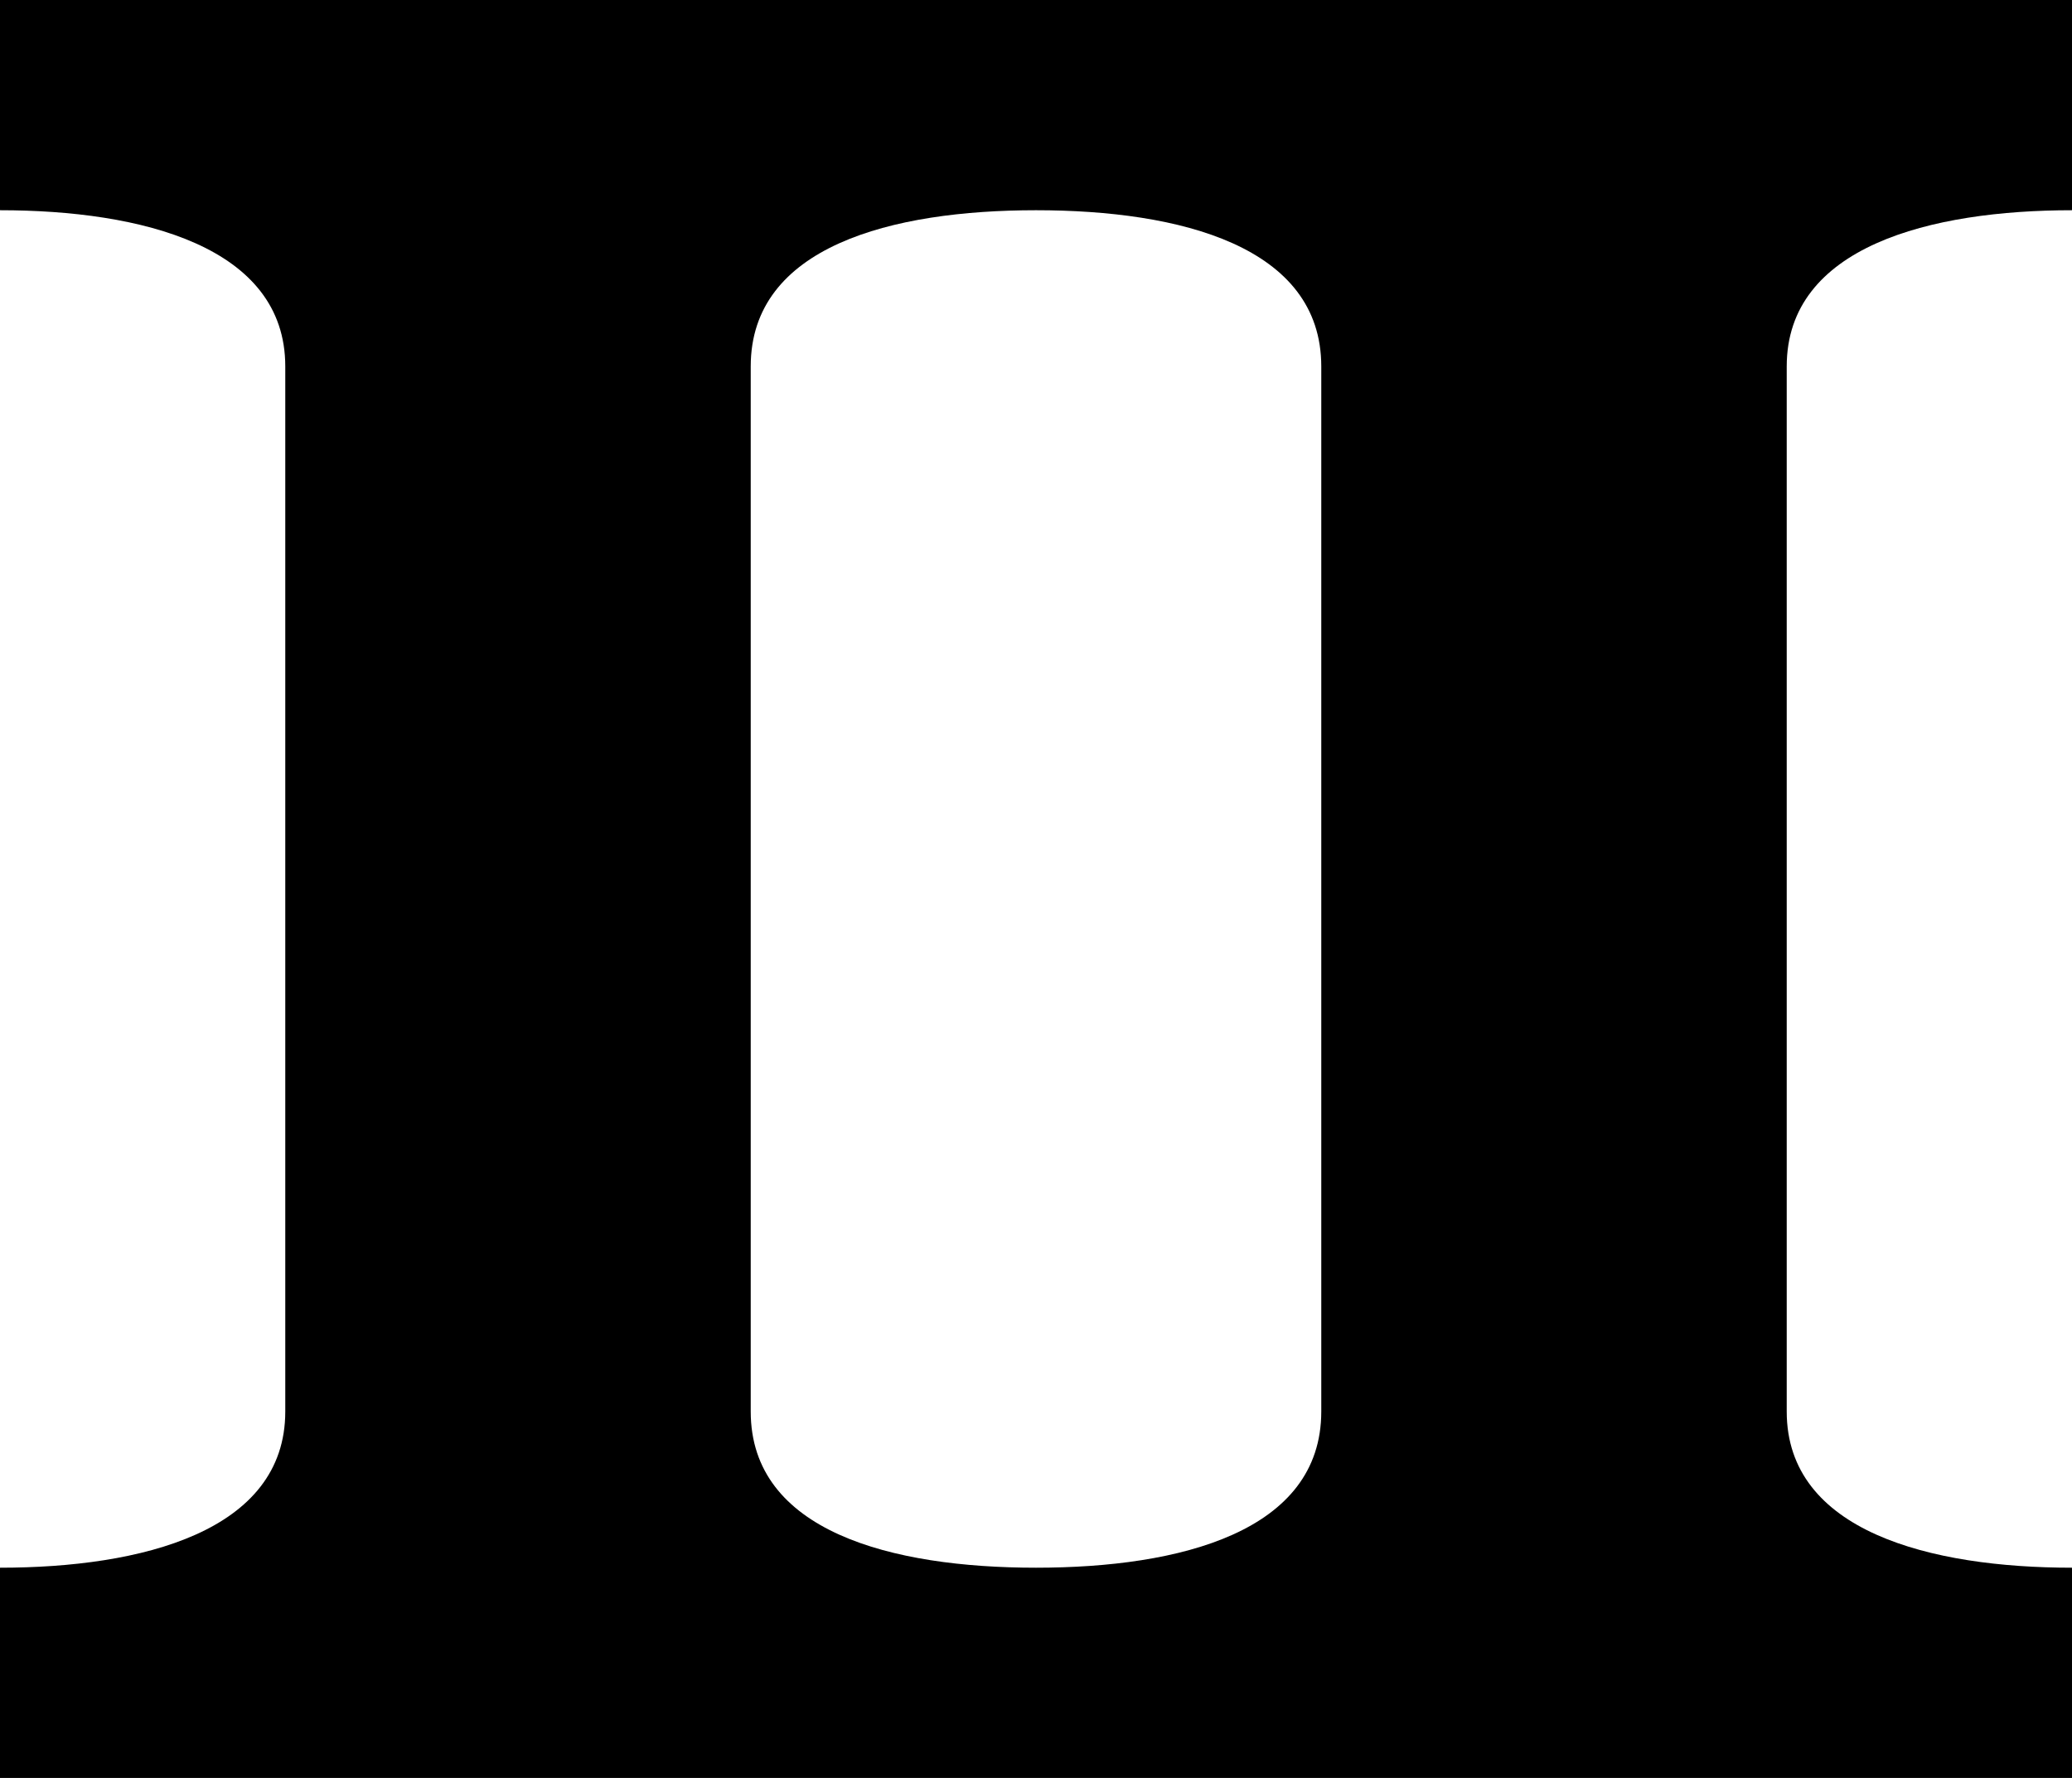 <?xml version="1.0" encoding="UTF-8"?>
<!DOCTYPE svg PUBLIC "-//W3C//DTD SVG 1.1//EN" "http://www.w3.org/Graphics/SVG/1.1/DTD/svg11.dtd">
<!-- Creator: CorelDRAW X8 -->
<svg xmlns="http://www.w3.org/2000/svg" xml:space="preserve" width="690px" height="592px" version="1.1" style="shape-rendering:geometricPrecision; text-rendering:geometricPrecision; image-rendering:optimizeQuality; fill-rule:evenodd; clip-rule:evenodd"
viewBox="0 0 690 592"
 xmlns:xlink="http://www.w3.org/1999/xlink">
 <defs>
  <style type="text/css">
   <![CDATA[
    .fil0 {fill:black}
   ]]>
  </style>
 </defs>
 <g id="Слой_x0020_1">
  <path class="fil0" d="M345 522c-48,0 -95,-12 -95,-52 0,-116 0,-232 0,-348 0,-40 47,-52 95,-52 48,0 95,12 95,52 0,116 0,232 0,348 0,40 -47,52 -95,52zm-345 70c0,-23 0,-47 0,-70 47,0 95,-12 95,-52 0,-116 0,-232 0,-348 0,-40 -48,-52 -95,-52l0 -70 690 0 0 70c-47,0 -95,12 -95,52 0,116 0,232 0,348 0,40 48,52 95,52 0,23 0,47 0,70l-690 0z"/>
 </g>
</svg>
